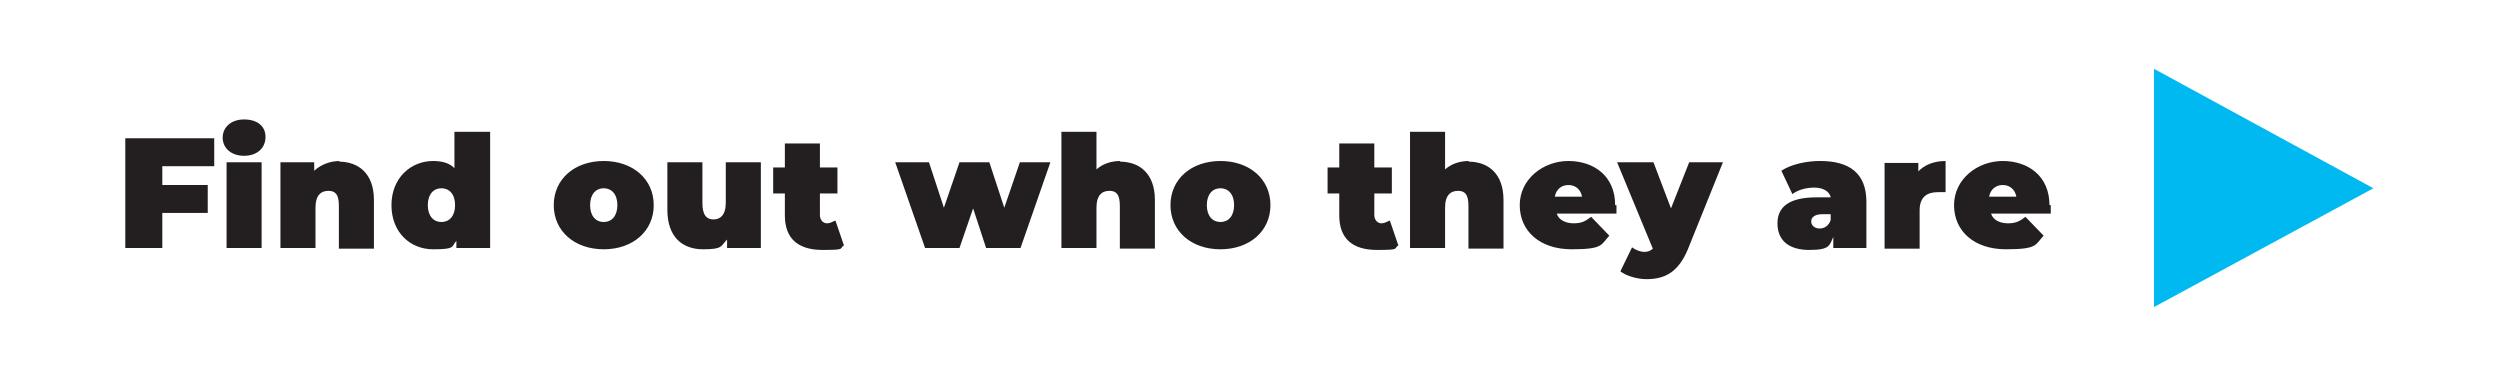 <?xml version="1.0" encoding="UTF-8"?>
<svg id="Layer_1" data-name="Layer 1" xmlns="http://www.w3.org/2000/svg" xmlns:xlink="http://www.w3.org/1999/xlink" version="1.1" viewBox="0 0 385.1 59.6">
  <defs>
    <style>
      .cls-1 {
        clip-path: url(#clippath);
      }

      .cls-2 {
        fill: none;
      }

      .cls-2, .cls-3, .cls-4, .cls-5 {
        stroke-width: 0px;
      }

      .cls-3 {
        fill: #00b9f1;
      }

      .cls-4 {
        fill: #fff;
      }

      .cls-5 {
        fill: #231f20;
      }
    </style>
    <clipPath id="clippath">
      <rect class="cls-2" width="385.1" height="59.6"/>
    </clipPath>
  </defs>
  <rect class="cls-4" y="0" width="385.1" height="59.6"/>
  <polygon class="cls-3" points="365.6 29 331.8 47.3 331.8 10.6 365.6 29"/>
  <g class="cls-1">
    <path class="cls-5" d="M308.5,28.5c1.1,0,1.9.7,2.1,1.8h-4.2c.2-1.1,1-1.8,2.1-1.8M315.7,31.6c0-4.5-3.3-6.8-7.2-6.8s-7.5,2.8-7.5,6.8,3.1,6.8,8,6.8,4.5-.7,5.8-2.1l-2.8-2.9c-.9.7-1.5,1-2.7,1s-2.3-.5-2.6-1.5h9.2c0-.4,0-.9,0-1.3M295.5,26.5v-1.4h-5.2v13.2h5.4v-5.9c0-2.1,1.2-2.8,2.8-2.8s.7,0,1.2,0v-4.8c-1.8,0-3.3.6-4.3,1.7M280.3,35.2c-.8,0-1.3-.5-1.3-1.1s.5-1.1,1.7-1.1h1.3v.9c-.3.9-1,1.3-1.7,1.3M280.3,24.8c-2,0-4.4.5-5.9,1.5l1.7,3.6c.9-.7,2.2-1,3.4-1s2.3.5,2.5,1.5h-2.2c-4.1,0-6,1.4-6,4s1.7,4.1,4.9,4.1,3.1-.7,3.7-2v1.7h5.1v-7.1c0-4.4-2.6-6.3-7.1-6.3M260.2,25l-2.8,7.1-2.7-7.1h-5.6l5.5,13.3c-.3.3-.7.5-1.3.5s-1.4-.3-1.9-.7l-1.8,3.7c.9.7,2.6,1.2,4,1.2,2.8,0,4.9-1,6.4-4.6l5.4-13.4h-5.2ZM241.6,28.5c1.1,0,1.9.7,2.1,1.8h-4.2c.2-1.1,1-1.8,2.1-1.8M248.8,31.6c0-4.5-3.3-6.8-7.2-6.8s-7.5,2.8-7.5,6.8,3.1,6.8,8,6.8,4.5-.7,5.8-2.1l-2.8-2.9c-.9.7-1.5,1-2.7,1s-2.3-.5-2.6-1.5h9.2c0-.4,0-.9,0-1.3M226.3,24.8c-1.4,0-2.7.4-3.7,1.3v-5.8h-5.4v17.9h5.4v-6.2c0-2,.9-2.6,2-2.6s1.6.6,1.6,2.3v6.6h5.4v-7.5c0-4.1-2.4-5.9-5.4-5.9M214,34c-.4.2-.8.4-1.2.4-.6,0-1.1-.5-1.1-1.3v-3.3h2.7v-4h-2.7v-3.7h-5.4v3.7h-1.8v4h1.8v3.4c0,3.6,2.1,5.3,5.8,5.3s2.5-.2,3.3-.7l-1.3-3.8ZM188,34.2c-1.2,0-2.1-.9-2.1-2.6s.9-2.6,2.1-2.6,2.1.9,2.1,2.6-.9,2.6-2.1,2.6M188,38.4c4.5,0,7.7-2.8,7.7-6.8s-3.2-6.8-7.7-6.8-7.7,2.8-7.7,6.8,3.2,6.8,7.7,6.8M172.6,24.8c-1.4,0-2.7.4-3.7,1.3v-5.8h-5.4v17.9h5.4v-6.2c0-2,.9-2.6,2-2.6s1.6.6,1.6,2.3v6.6h5.4v-7.5c0-4.1-2.4-5.9-5.4-5.9M157.1,25l-2.4,7-2.3-7h-4.6l-2.4,7-2.3-7h-5.2l4.6,13.2h5.3l2.1-6.1,2,6.1h5.3l4.6-13.2h-4.8ZM128.6,34c-.4.2-.8.4-1.2.4-.6,0-1.1-.5-1.1-1.3v-3.3h2.7v-4h-2.7v-3.7h-5.4v3.7h-1.8v4h1.8v3.4c0,3.6,2.1,5.3,5.8,5.3s2.5-.2,3.3-.7l-1.3-3.8ZM111.8,25v6.2c0,2-.9,2.6-1.9,2.6s-1.7-.6-1.7-2.5v-6.3h-5.4v7.3c0,4.3,2.4,6.1,5.5,6.1s2.7-.5,3.7-1.5v1.3h5.2v-13.2h-5.4ZM93,34.2c-1.2,0-2.1-.9-2.1-2.6s.9-2.6,2.1-2.6,2.1.9,2.1,2.6-.9,2.6-2.1,2.6M93,38.4c4.5,0,7.7-2.8,7.7-6.8s-3.2-6.8-7.7-6.8-7.7,2.8-7.7,6.8,3.2,6.8,7.7,6.8M68,34.2c-1.2,0-2.1-.9-2.1-2.6s.9-2.6,2.1-2.6,2.1.9,2.1,2.6-.9,2.6-2.1,2.6M70,20.3v5.6c-.8-.8-1.9-1.1-3.3-1.1-3.4,0-6.4,2.6-6.4,6.8s2.9,6.8,6.4,6.8,2.8-.4,3.6-1.3v1.1h5.2v-17.9h-5.4ZM52.4,24.8c-1.5,0-2.9.5-4,1.5v-1.3h-5.2v13.2h5.4v-6.2c0-2,.9-2.6,2-2.6s1.6.6,1.6,2.3v6.6h5.4v-7.5c0-4.1-2.4-5.9-5.4-5.9M34.9,38.2h5.4v-13.2h-5.4v13.2ZM37.6,24c2,0,3.3-1.2,3.3-2.9s-1.3-2.7-3.3-2.7-3.3,1.2-3.3,2.8,1.3,2.8,3.3,2.8M33,25.6v-4.3h-13.7v16.9h5.7v-5.4h7v-4.3h-7v-2.9h8Z"/>
  </g>
</svg>